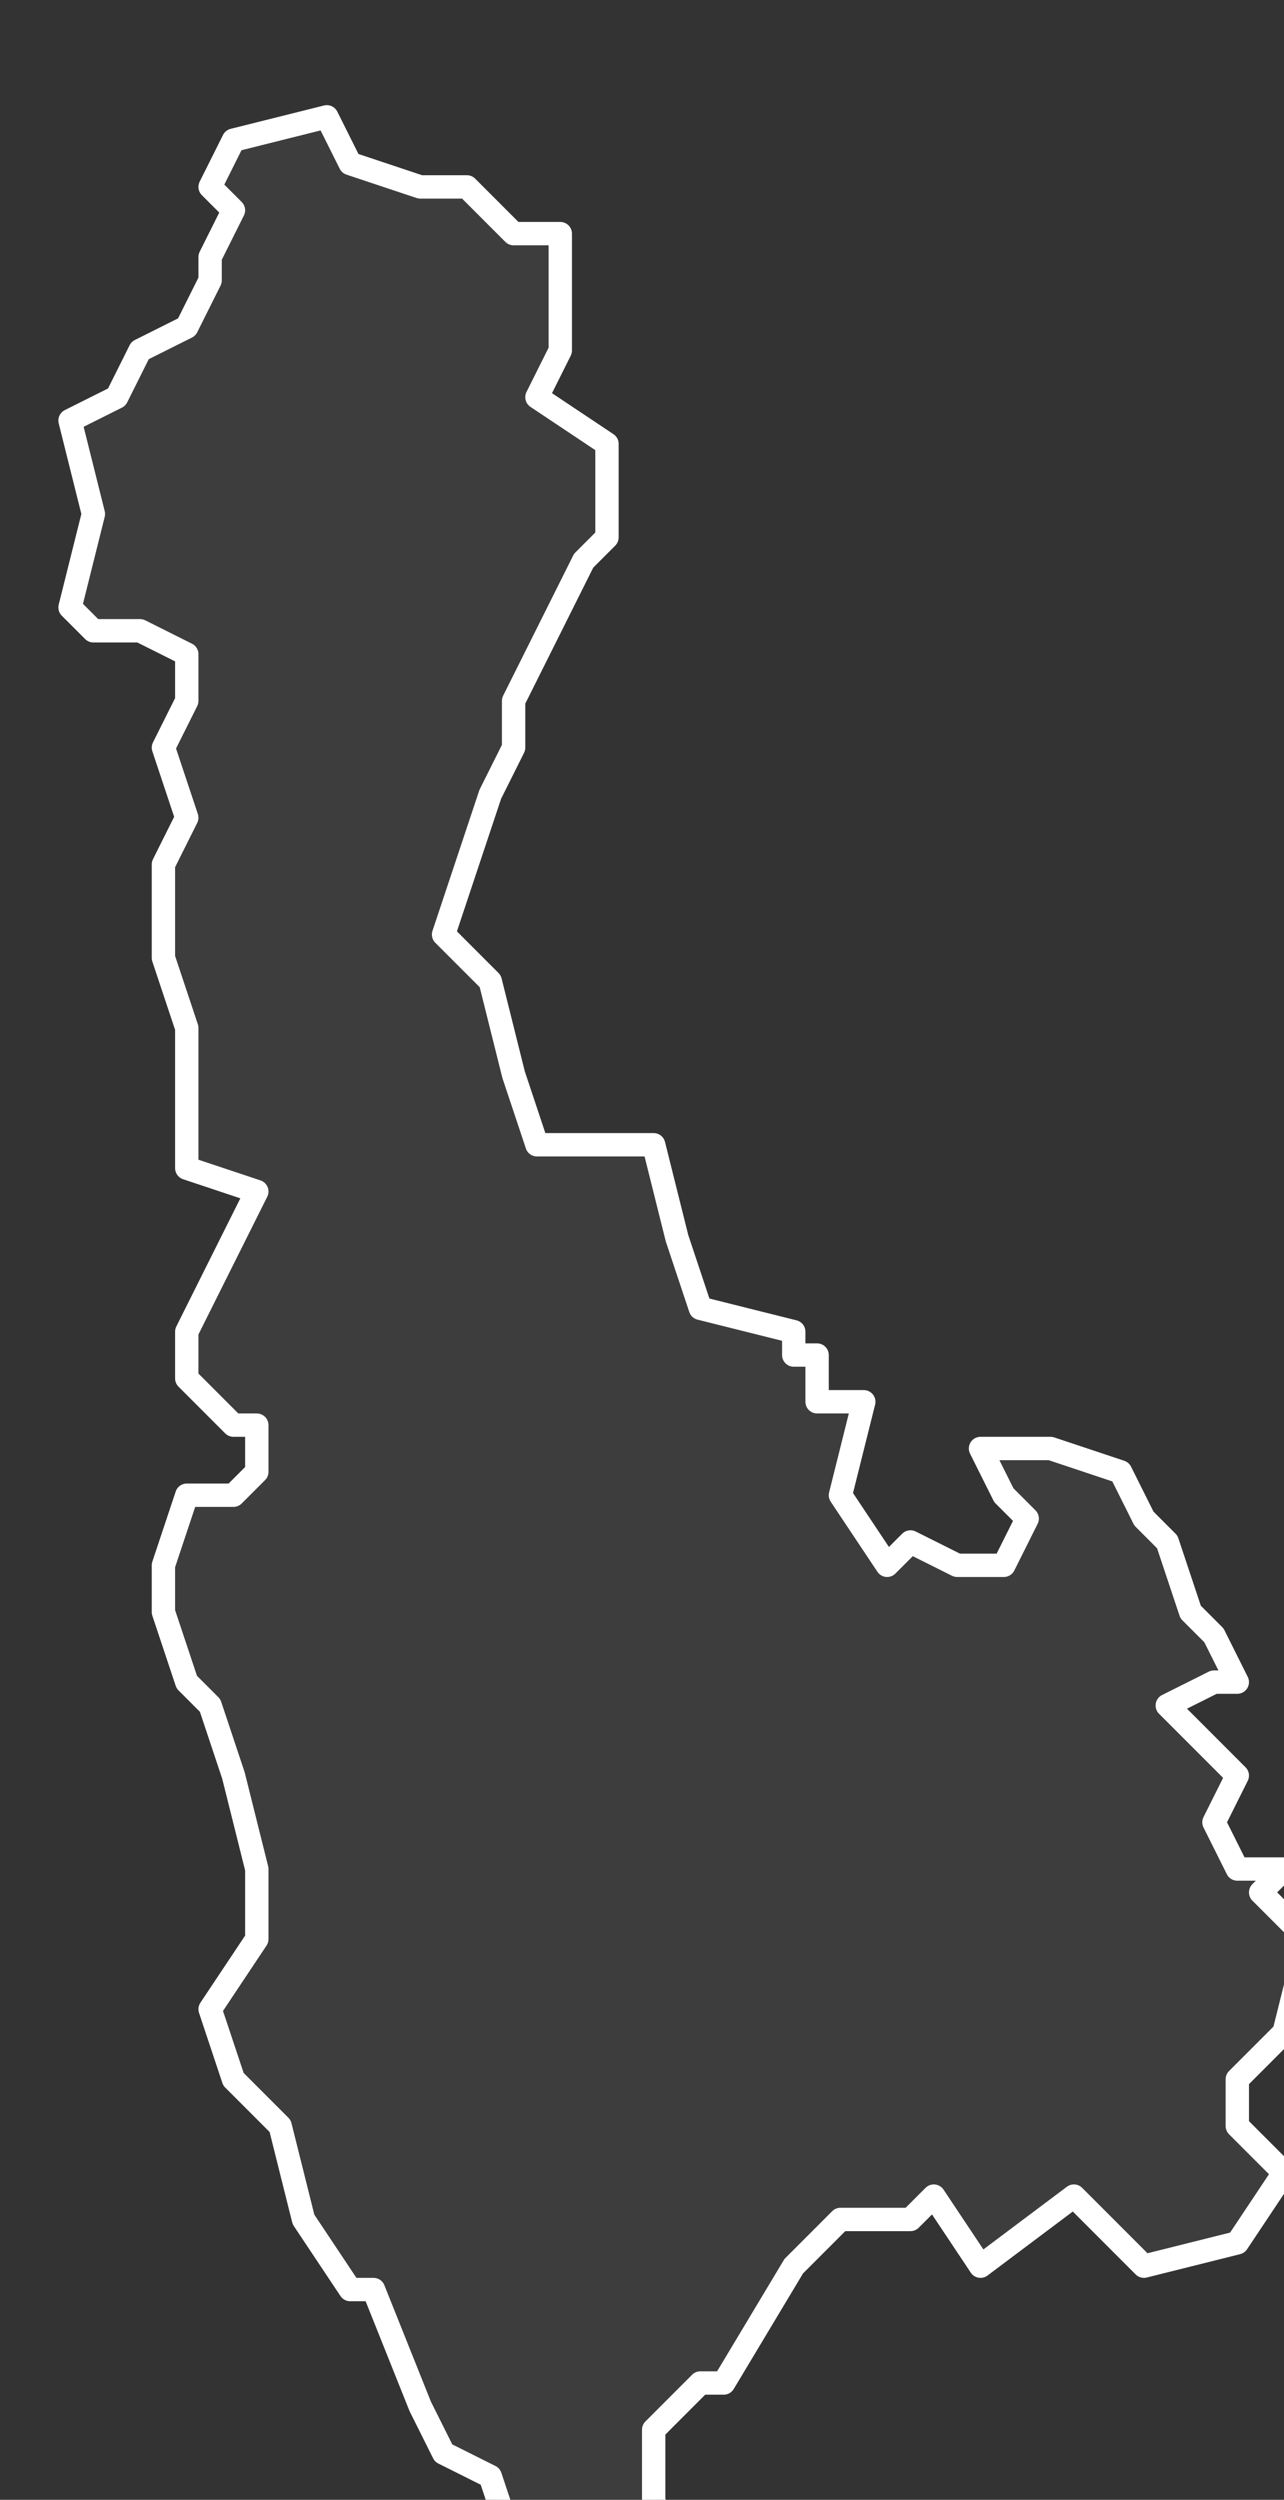<svg xmlns="http://www.w3.org/2000/svg" version="1.2" viewBox="2.159 -68.895 0.055 0.107"><rect x="2.159" y="-68.895" width="0.055" height="0.107" fill="#333333" stroke="none"/><g><path fill="#fff" fill-opacity=".05" fill-rule="evenodd" stroke="#fff" stroke-linecap="round" stroke-linejoin="round" stroke-width=".001" d="m2.18-68.789-.002-.001-.001-.002-.002-.005-.001-0-.002-.003-.001-.004-.002-.002-.001-.003.002-.003 0-.003-.001-.004-.001-.003-.001-.001-.001-.003-0-.002.001-.003.002-0.0.001-.001 0-.002-.001 0-.002-.002-0-.002.002-.004.001-.002-.003-.001-0-.006-.001-.003-0-.002 0-.002.001-.002-.001-.003.001-.002-0-.002-.002-.001-.002-0-.001-.001.001-.004-.001-.004.002-.001.001-.002.002-.001.001-.002-0-.001.001-.002-.001-.001.001-.002.004-.001.001.002.003.001.002-0.0.002.002.002-0-0.0.005-.001.002.003.002 0.0.004-.001.001-.001.002-.002.004 0.0.002-.001.002-.002.006.002.002.001.004.001.003.003-0.0.002 0.0.001.004.001.003.004.001 0.0.001.001 0-0.0.002.002-0-.001.004.002.003.001-.001.002.001.002-0.0.001-.002-.001-.001-.001-.002.003-0.0.003.001.001.002.001.001.001.003.001.001.001.002-.001-0-.002.001.003.003-.001.002.001.002.002 0-.001.001.002.002-.001.004-.002.002-0.0.002.002.002-.002.003-.004.001-.003-.003-.004.003-.002-.003-.001.001-.003 0-.002.002-.003.005-.001 0-.002.002-0.0.003.001.004-.003 0-.001-0-.002.001Z" class="polygon"/></g></svg>